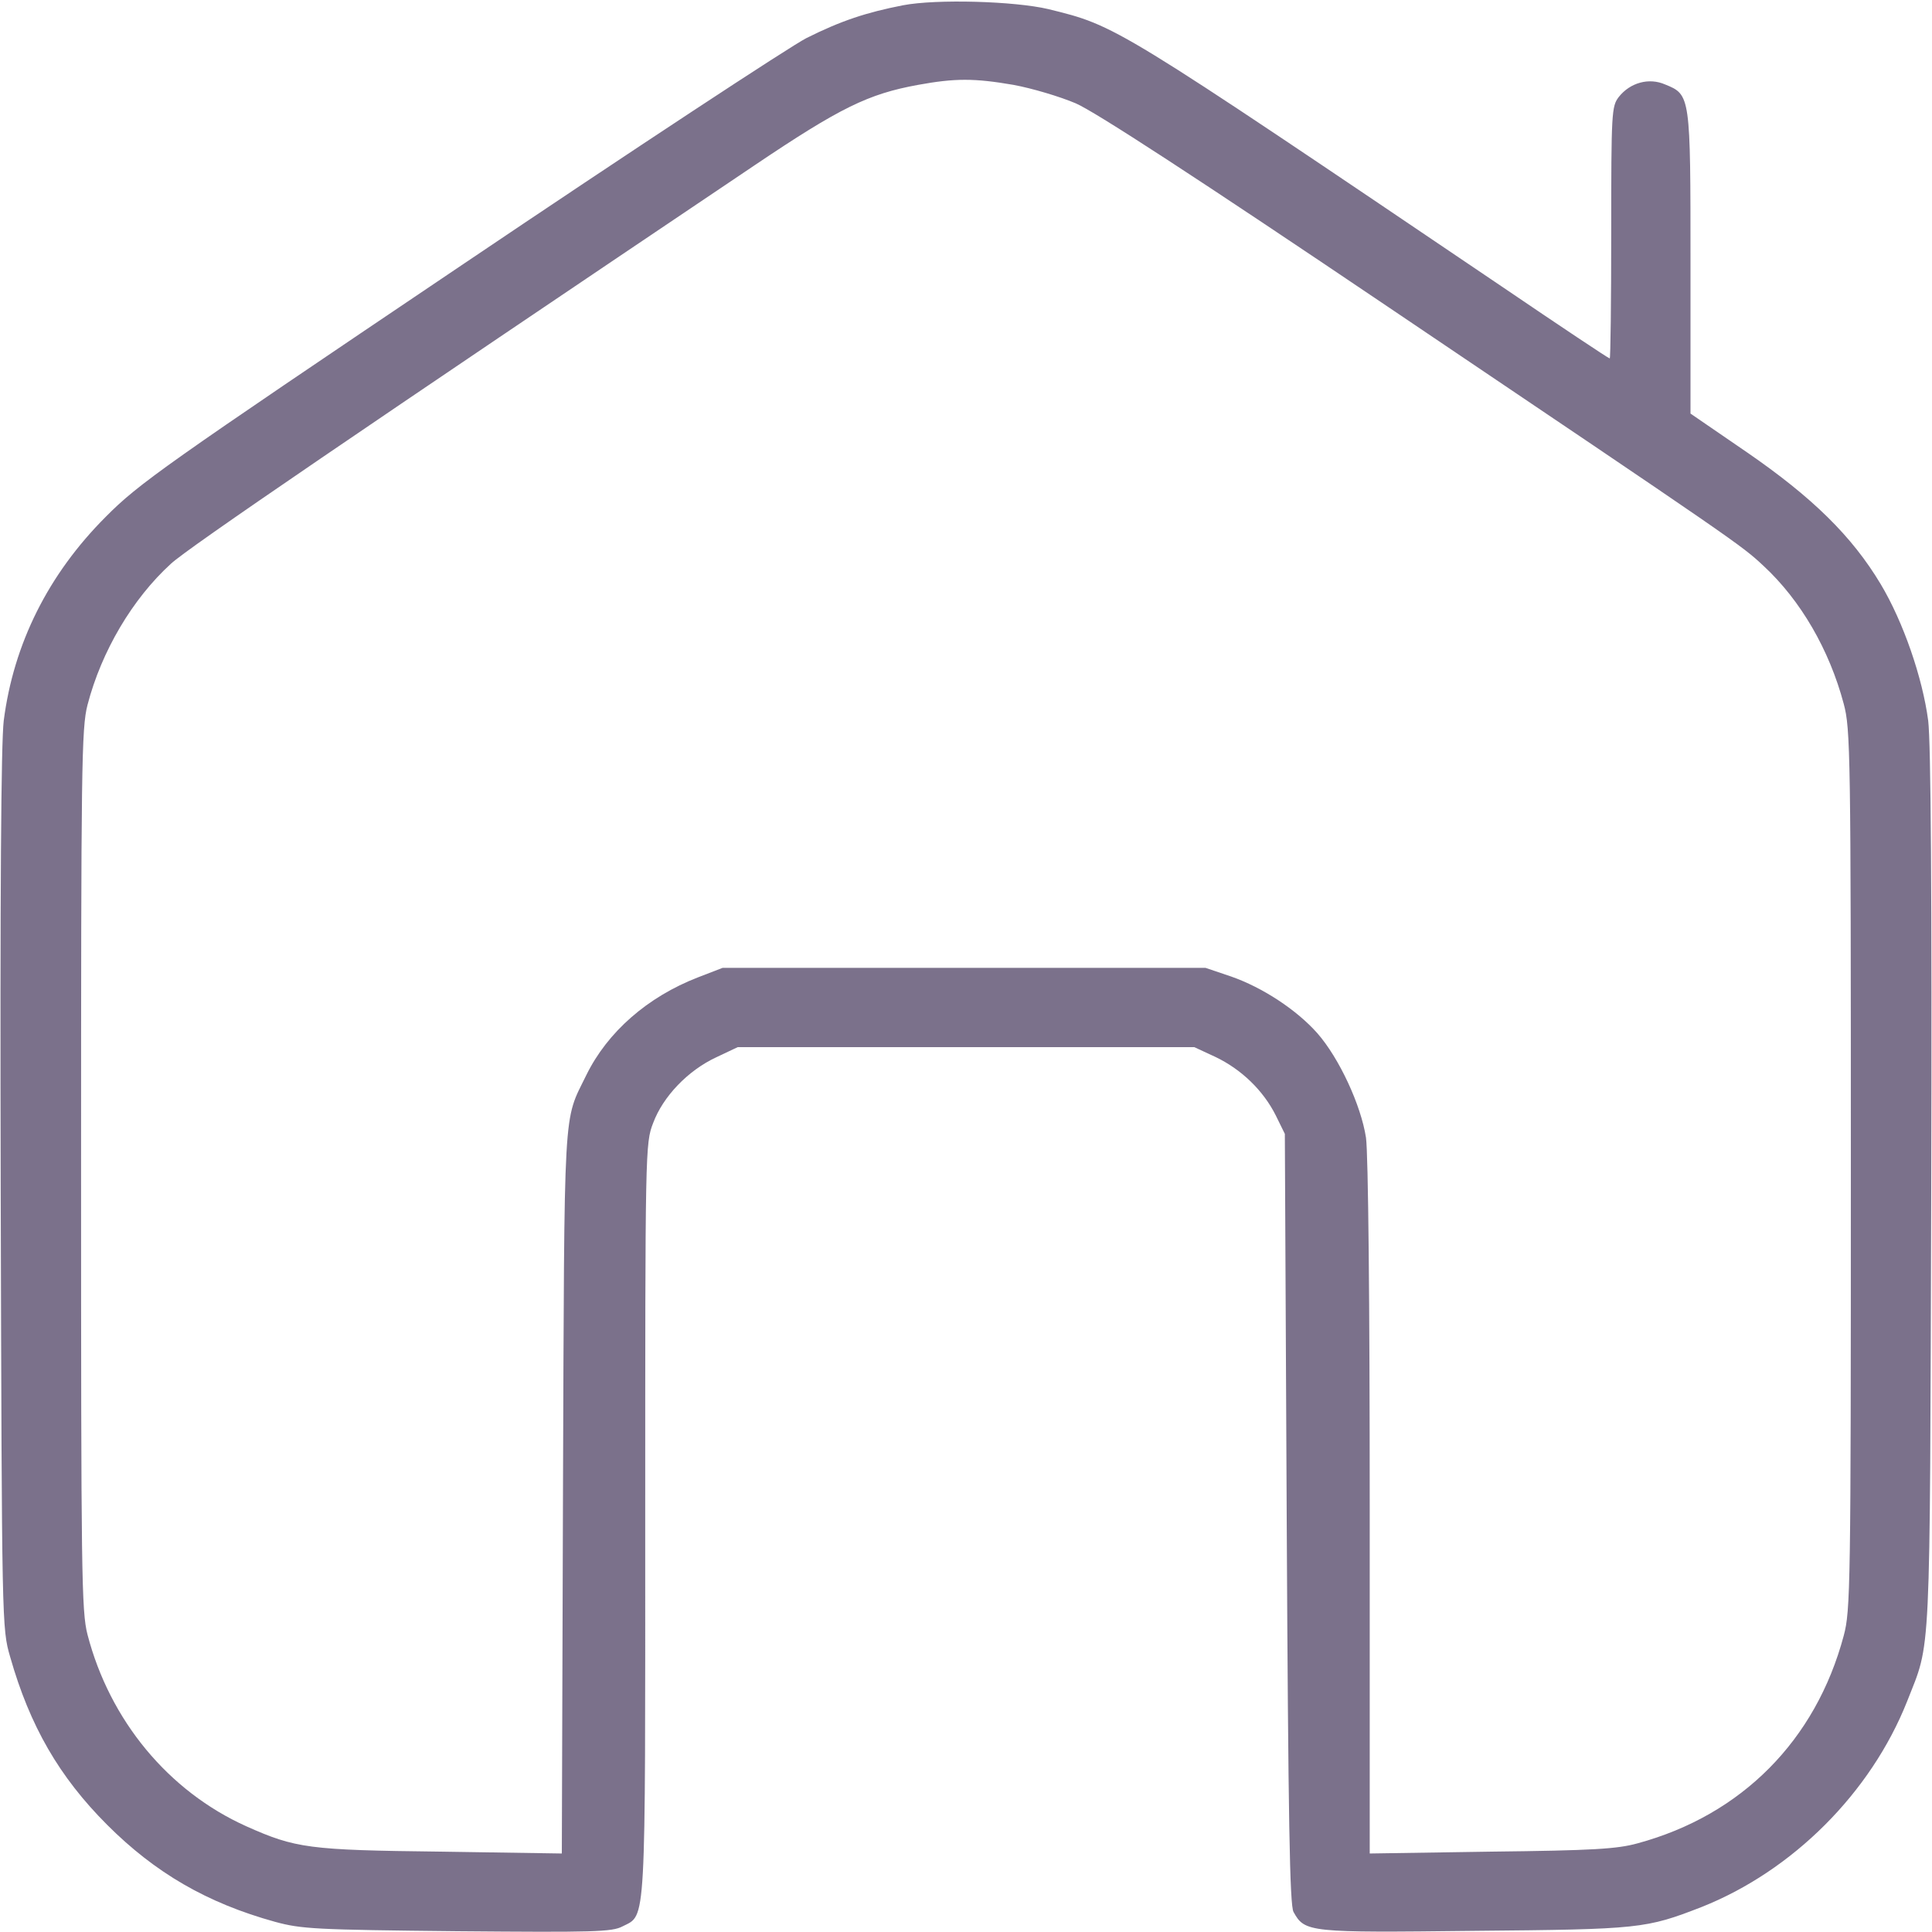 <svg width="30" height="30" viewBox="0 0 30 30" fill="none" xmlns="http://www.w3.org/2000/svg">
<g clip-path="url(#clip0_4352_1072)">
<path d="M14.021 0.082C13.453 0.193 13.06 0.322 12.521 0.592C12.269 0.721 9.843 2.314 7.131 4.143C2.548 7.23 2.156 7.506 1.64 8.027C0.75 8.918 0.211 9.996 0.058 11.191C0.017 11.537 -0 13.805 0.011 18.486C0.029 25.26 0.029 25.283 0.158 25.729C0.463 26.801 0.92 27.592 1.664 28.336C2.408 29.08 3.211 29.549 4.271 29.842C4.681 29.953 4.886 29.965 7.101 29.988C9.216 30.006 9.504 30 9.668 29.912C10.037 29.725 10.019 29.988 10.019 23.59C10.019 17.842 10.019 17.754 10.142 17.438C10.295 17.027 10.681 16.623 11.121 16.418L11.455 16.26H15H18.545L18.873 16.412C19.277 16.605 19.617 16.934 19.81 17.32L19.951 17.607L19.98 23.584C20.004 28.289 20.027 29.59 20.086 29.689C20.261 30.006 20.32 30.012 22.898 29.982C25.47 29.959 25.558 29.947 26.42 29.613C27.837 29.051 29.05 27.838 29.613 26.42C29.988 25.459 29.965 25.951 29.988 18.486C30 13.799 29.982 11.537 29.941 11.191C29.853 10.523 29.554 9.656 29.203 9.07C28.758 8.326 28.142 7.723 27.129 7.025L26.25 6.422V4.084C26.25 1.482 26.25 1.471 25.857 1.312C25.605 1.201 25.312 1.283 25.136 1.506C25.025 1.652 25.019 1.74 25.019 3.609C25.019 4.687 25.008 5.566 24.996 5.566C24.978 5.566 24.222 5.062 23.308 4.441C17.273 0.363 17.343 0.404 16.277 0.141C15.755 0.018 14.543 -0.018 14.021 0.082ZM15.738 1.318C16.025 1.371 16.459 1.5 16.705 1.605C17.004 1.734 18.591 2.766 21.568 4.775C27.017 8.449 27.035 8.461 27.386 8.789C27.961 9.322 28.406 10.09 28.629 10.928C28.734 11.32 28.74 11.672 28.74 18.164C28.74 24.656 28.734 25.008 28.629 25.4C28.195 27.023 27.047 28.184 25.429 28.623C25.113 28.711 24.732 28.734 23.162 28.752L21.269 28.781V23.426C21.269 20.197 21.246 17.912 21.211 17.666C21.134 17.162 20.795 16.43 20.455 16.043C20.133 15.68 19.605 15.334 19.119 15.164L18.72 15.029H14.97H11.22L10.839 15.176C10.054 15.48 9.433 16.025 9.105 16.693C8.742 17.438 8.765 17.027 8.742 23.162L8.724 28.781L6.838 28.752C4.793 28.729 4.588 28.699 3.826 28.359C2.613 27.814 1.705 26.713 1.359 25.383C1.265 25.02 1.259 24.445 1.259 18.164C1.259 11.883 1.265 11.309 1.359 10.945C1.576 10.113 2.056 9.299 2.654 8.754C2.918 8.508 5.595 6.686 11.718 2.566C13.049 1.67 13.482 1.459 14.255 1.318C14.83 1.213 15.129 1.213 15.738 1.318Z" fill="#7B718B"/>
</g>
<defs>
<clipPath id="clip0_4352_1072">
<rect width="30" height="30" fill="white"/>
</clipPath>
</defs>
</svg>
